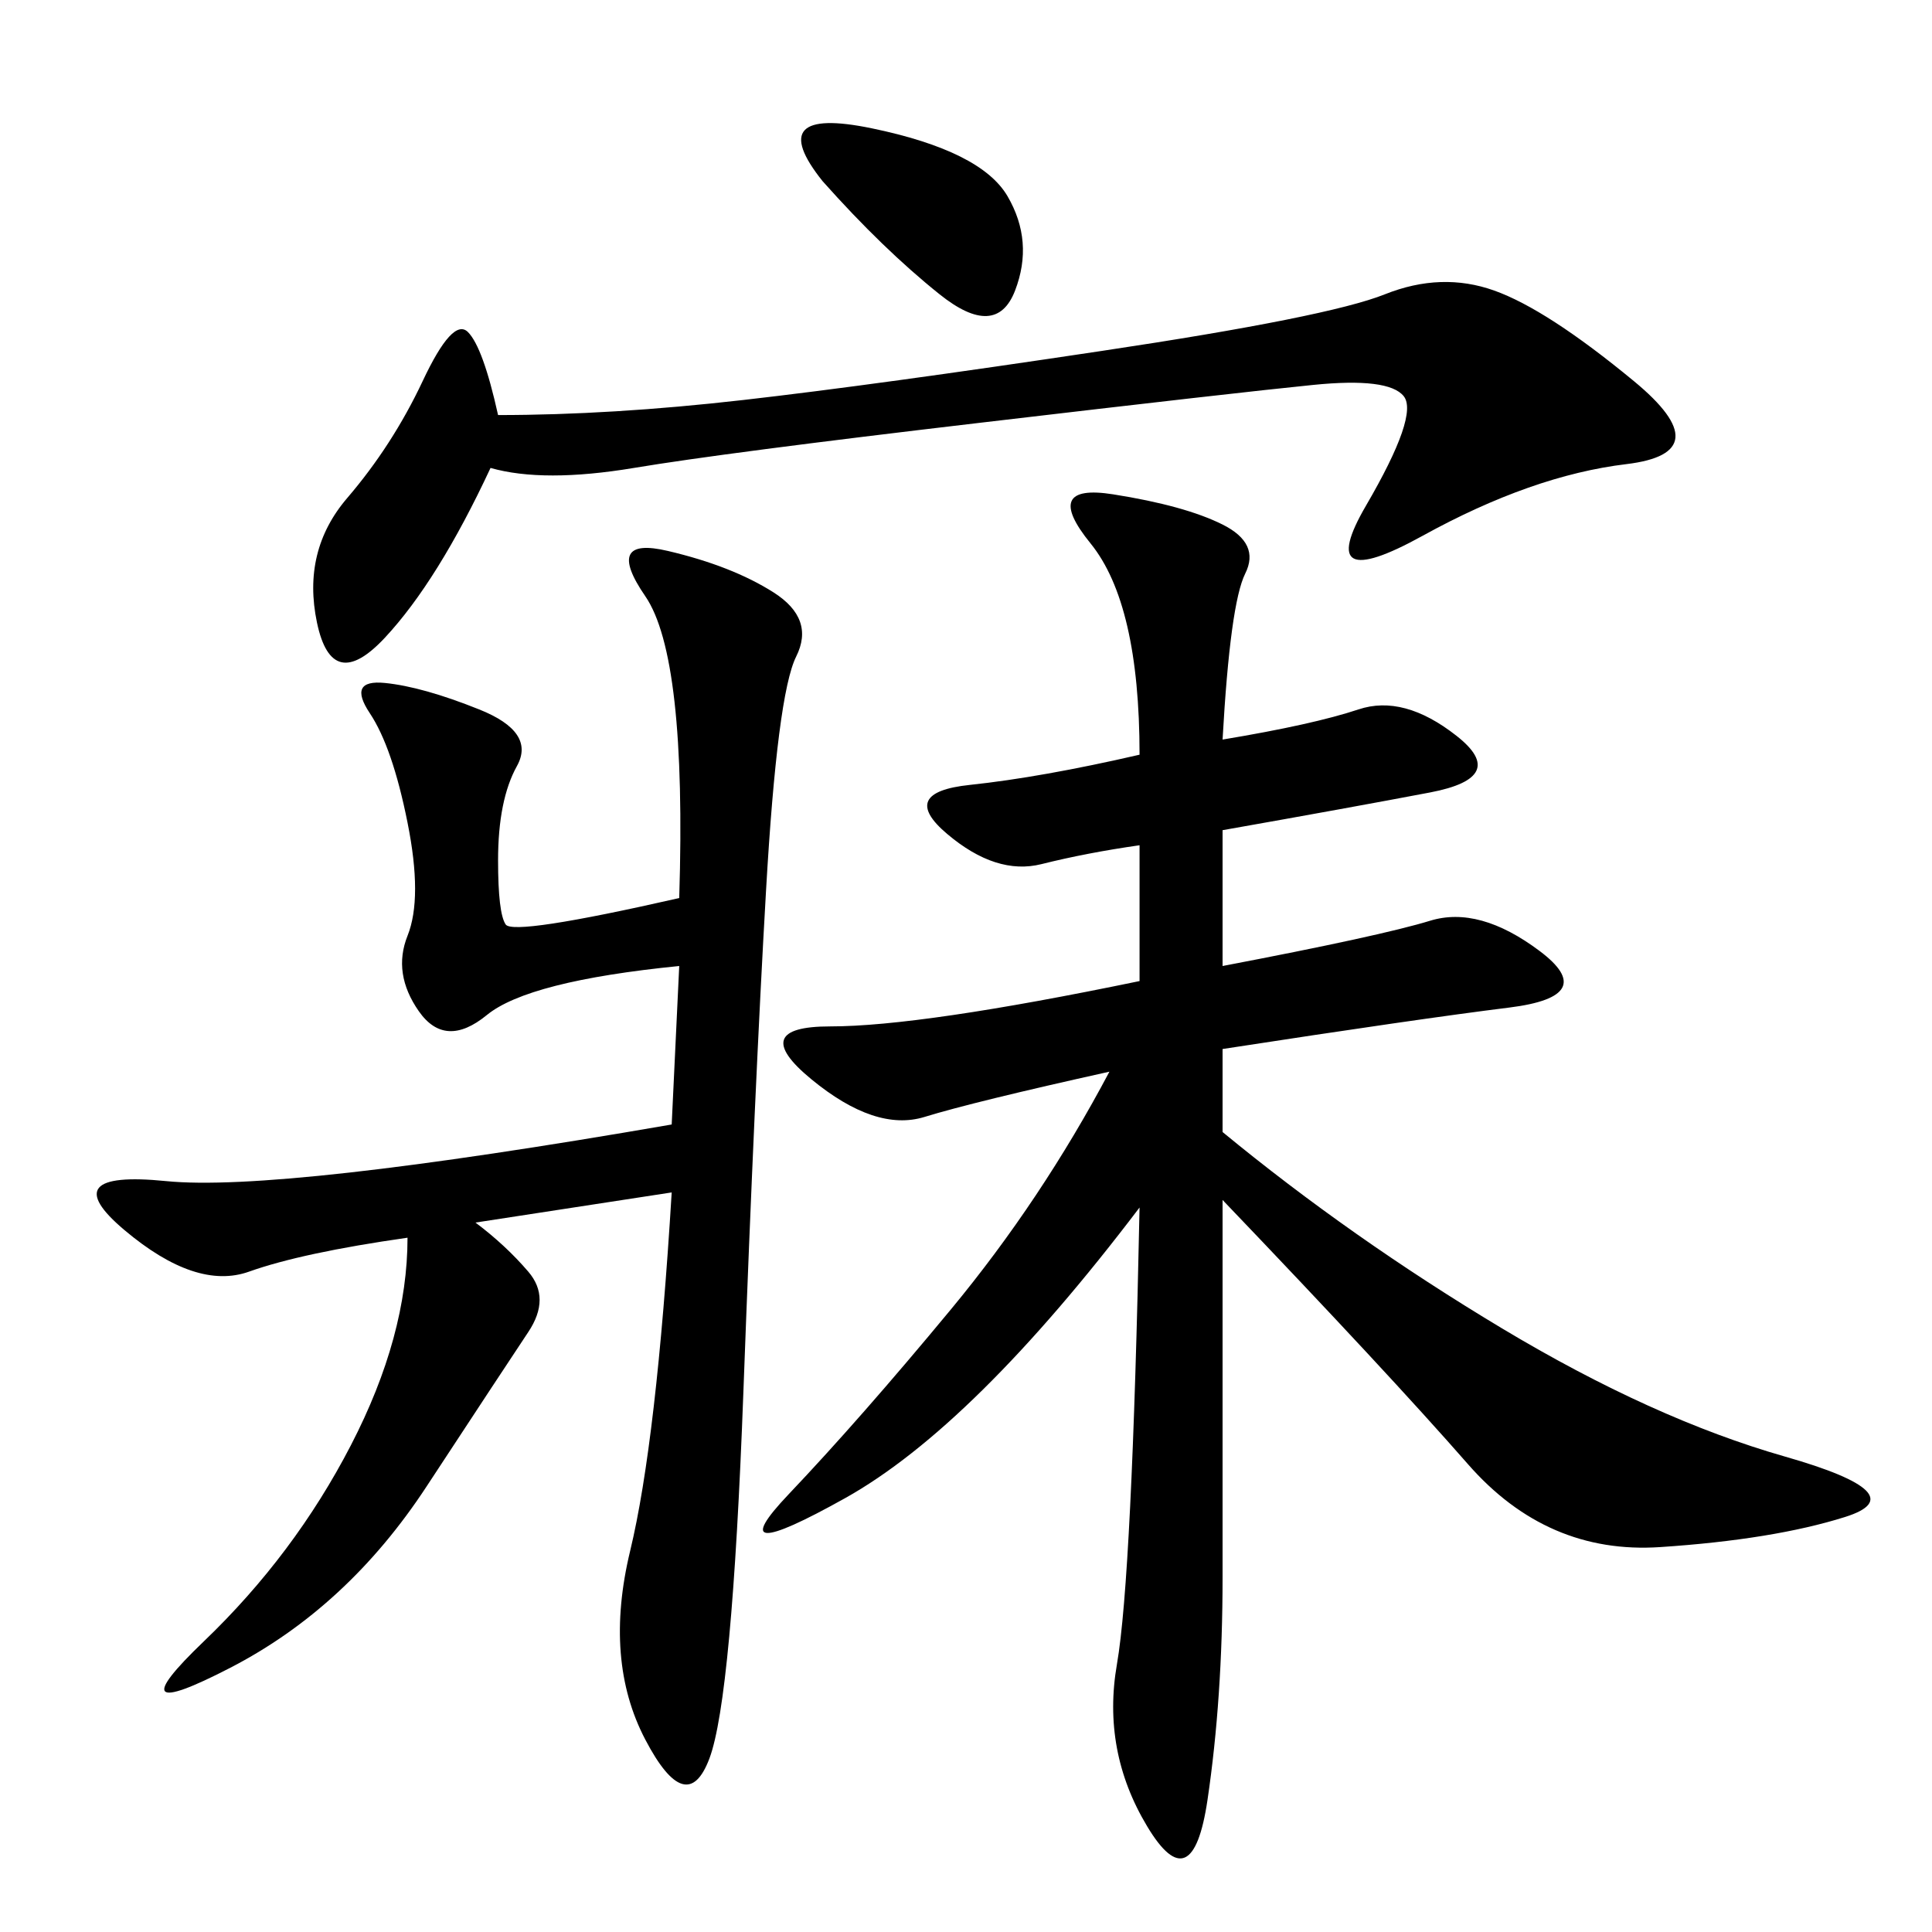 <svg xmlns="http://www.w3.org/2000/svg" xmlns:xlink="http://www.w3.org/1999/xlink" width="300" height="300"><path d="M176.95 131.25Q168.75 132.42 161.72 134.18Q154.69 135.94 147.07 129.49Q139.45 123.05 150.59 121.88Q161.72 120.70 176.95 117.19L176.95 117.19Q176.95 93.75 169.34 84.38Q161.72 75 172.85 76.76Q183.98 78.52 189.84 81.45Q195.70 84.38 193.36 89.06Q191.02 93.75 189.84 114.84L189.84 114.84Q203.91 112.50 210.94 110.16Q217.97 107.81 226.17 114.26Q234.38 120.70 222.07 123.05Q209.77 125.39 189.84 128.91L189.84 128.91L189.84 150Q214.45 145.31 222.07 142.97Q229.69 140.63 239.06 147.66Q248.44 154.69 234.38 156.45Q220.31 158.20 189.84 162.89L189.84 162.89L189.84 175.78Q209.77 192.19 233.20 206.25Q256.64 220.31 277.15 226.17Q297.66 232.03 286.52 235.55Q275.39 239.06 257.81 240.23Q240.23 241.41 227.93 227.34Q215.63 213.28 189.84 186.33L189.84 186.33L189.84 244.92Q189.84 263.67 187.50 279.49Q185.16 295.31 178.13 283.59Q171.09 271.88 173.44 258.40Q175.78 244.92 176.95 187.50L176.95 187.50Q151.17 221.48 131.25 232.62Q111.33 243.75 122.46 232.03Q133.59 220.31 147.66 203.32Q161.72 186.33 172.27 166.41L172.27 166.41Q151.17 171.09 143.55 173.44Q135.94 175.78 125.98 167.58Q116.02 159.38 128.91 159.38L128.91 159.38Q142.97 159.38 176.95 152.34L176.95 152.34L176.95 131.25ZM104.30 185.16L73.83 189.84Q78.52 193.36 82.03 197.46Q85.55 201.56 82.03 206.84Q78.52 212.11 66.21 230.86Q53.91 249.61 35.74 258.98Q17.58 268.36 31.64 254.88Q45.70 241.41 54.49 224.41Q63.28 207.42 63.28 192.19L63.28 192.19Q46.88 194.53 38.67 197.46Q30.47 200.39 19.34 191.02Q8.20 181.64 25.78 183.40Q43.36 185.16 104.30 174.61L104.30 174.61L105.47 150Q82.03 152.34 75.59 157.62Q69.14 162.89 65.04 157.03Q60.94 151.17 63.28 145.31Q65.63 139.45 63.28 127.73Q60.94 116.02 57.42 110.74Q53.91 105.47 59.77 106.05Q65.63 106.64 74.41 110.16Q83.20 113.67 80.27 118.95Q77.34 124.22 77.34 133.59L77.34 133.59Q77.34 141.80 78.52 143.55Q79.69 145.31 105.47 139.45L105.47 139.45Q106.64 101.95 100.20 92.58Q93.75 83.20 103.71 85.55Q113.67 87.89 120.12 91.99Q126.56 96.09 123.63 101.95Q120.70 107.81 118.95 138.28Q117.19 168.75 115.43 216.21Q113.67 263.67 110.16 273.05Q106.64 282.42 100.20 270.12Q93.75 257.81 97.85 240.82Q101.95 223.83 104.30 185.16L104.30 185.16ZM76.17 72.66Q67.97 90.23 59.77 99.02Q51.56 107.81 49.22 96.68Q46.88 85.55 53.91 77.34Q60.94 69.14 65.63 59.18Q70.31 49.22 72.66 51.56Q75 53.91 77.34 64.45L77.34 64.45Q94.92 64.45 115.43 62.11Q135.94 59.77 171.09 54.49Q206.25 49.22 215.04 45.70Q223.83 42.19 232.03 45.12Q240.23 48.05 253.71 59.18Q267.19 70.31 252.54 72.07Q237.89 73.83 220.90 83.20Q203.91 92.58 212.11 78.52Q220.31 64.45 217.97 61.52Q215.63 58.59 203.91 59.77Q192.19 60.94 152.34 65.63Q112.50 70.31 98.44 72.66Q84.38 75 76.17 72.66L76.17 72.66ZM127.73 28.13Q118.36 16.41 135.35 19.92Q152.34 23.44 156.45 30.47Q160.55 37.50 157.62 45.12Q154.69 52.73 145.90 45.70Q137.11 38.67 127.73 28.13L127.73 28.13Z"/></svg>